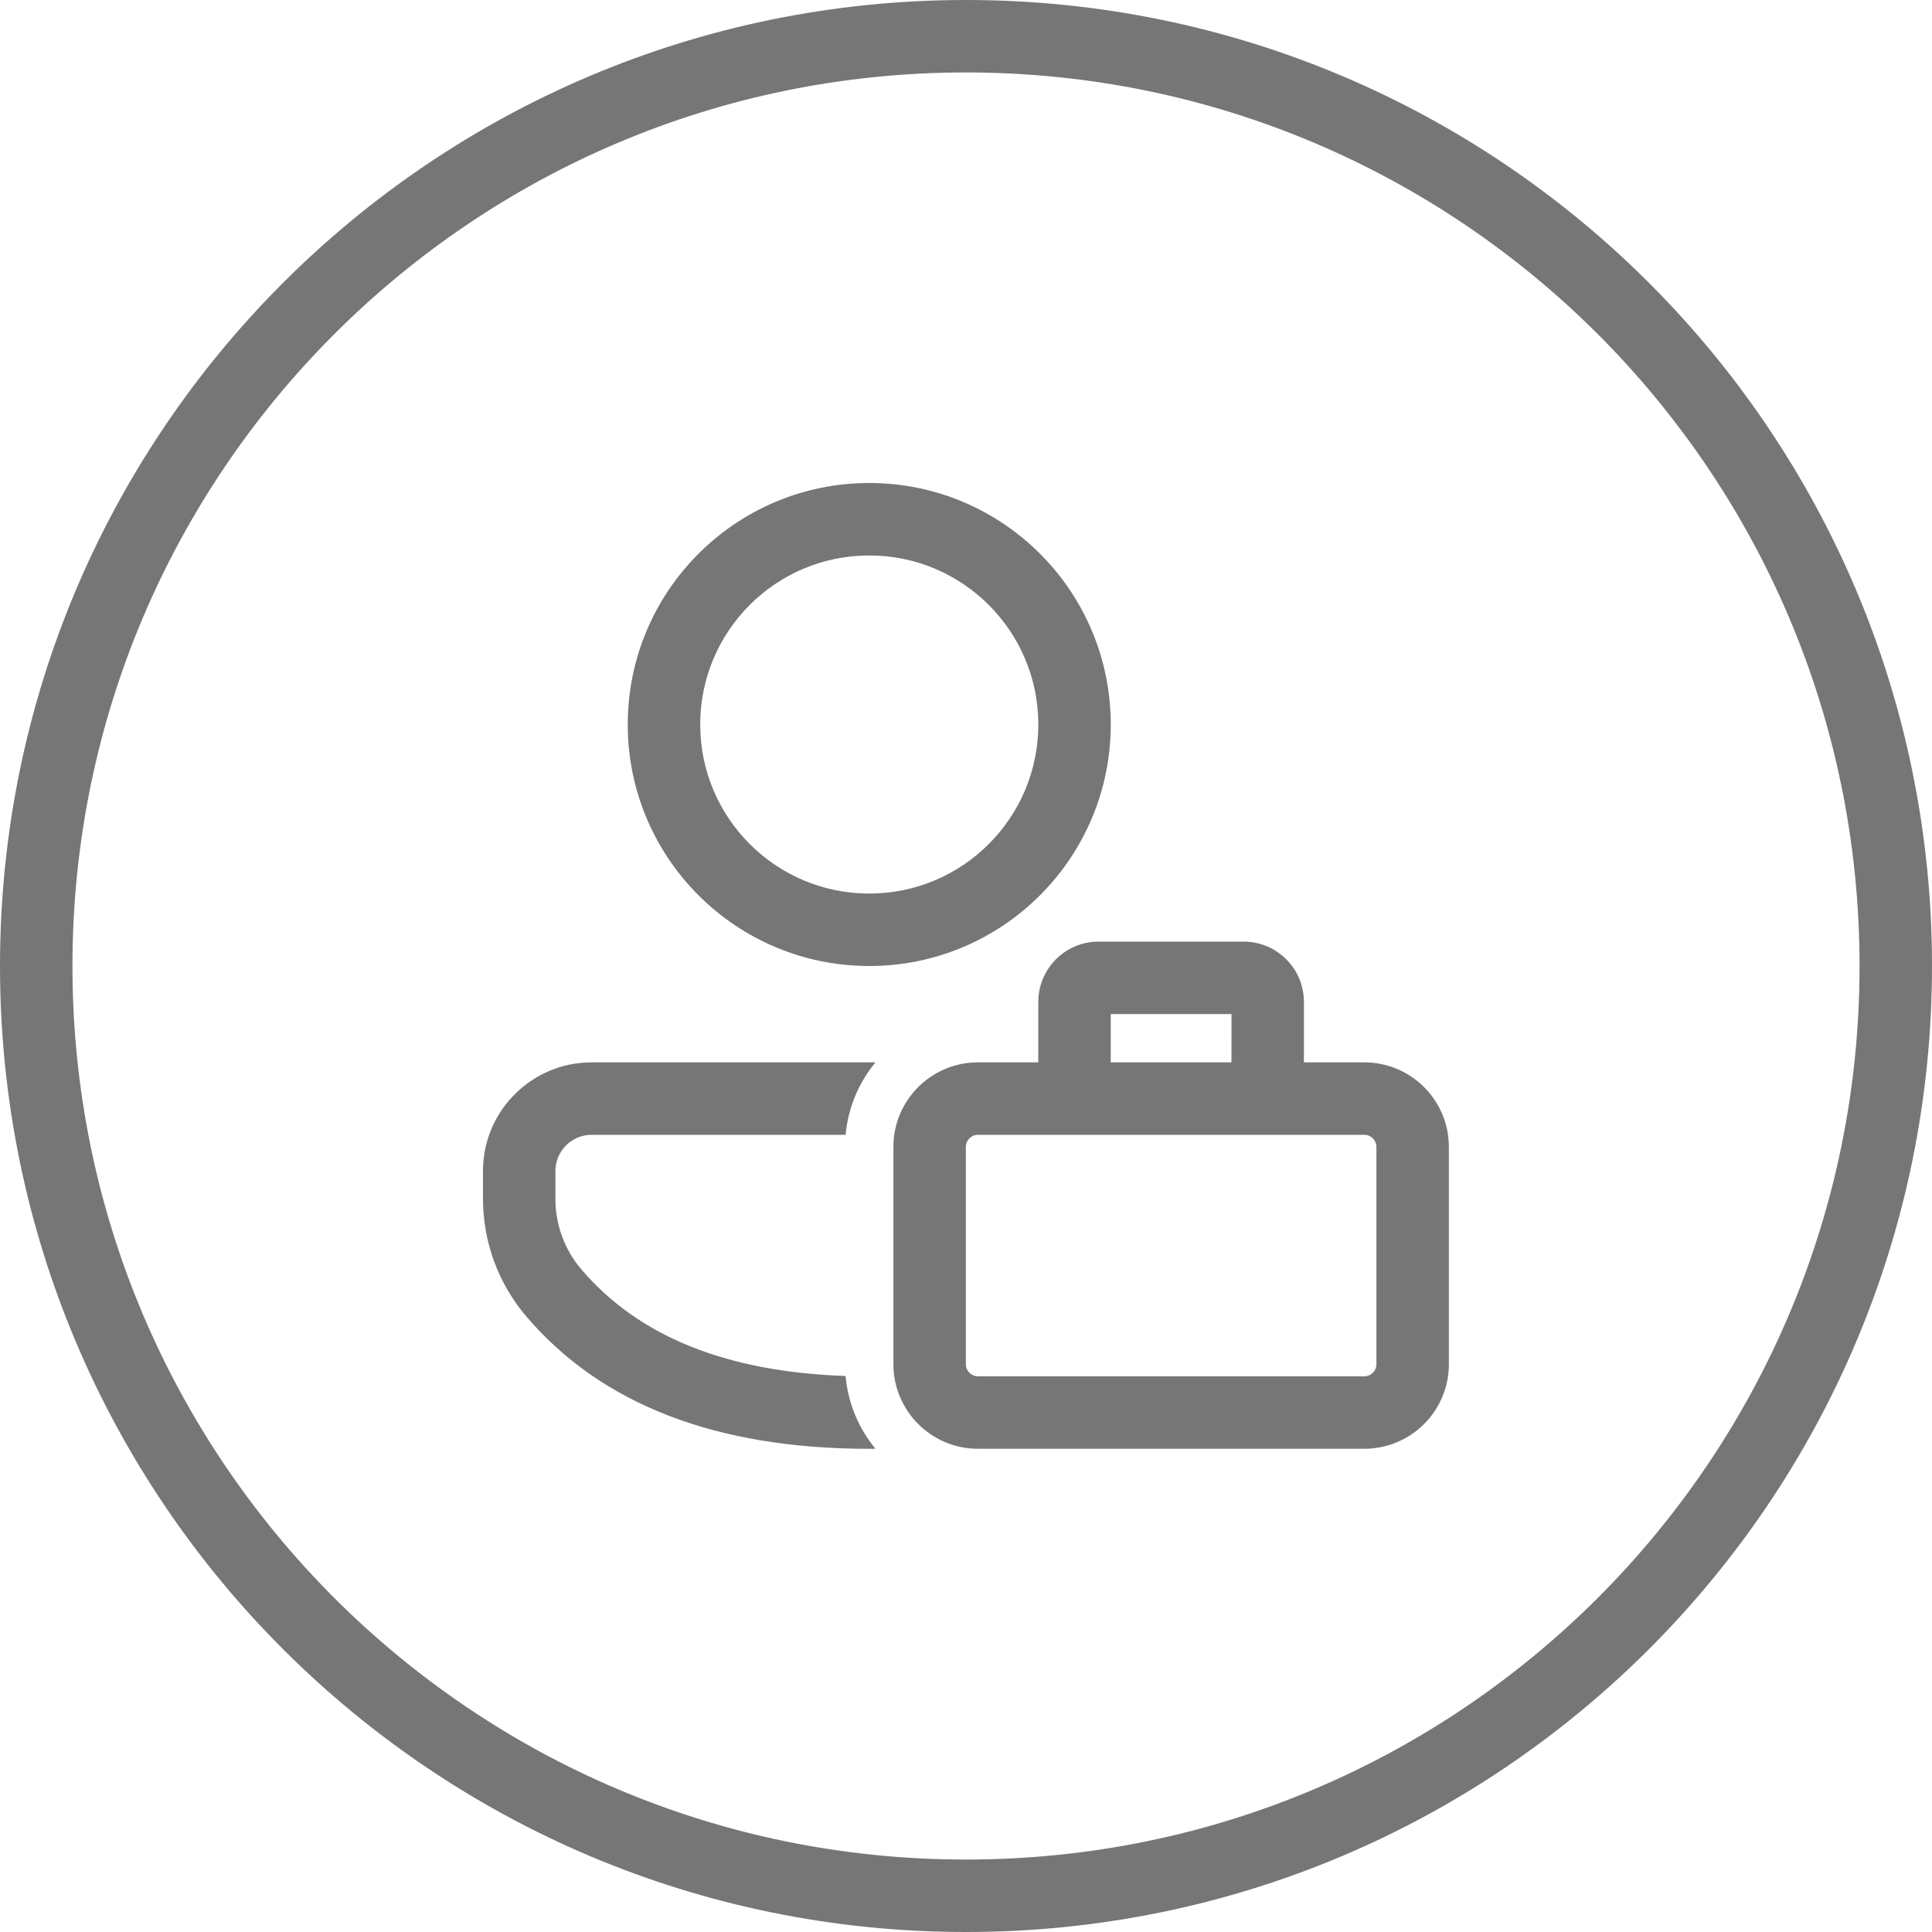 <?xml version="1.0" encoding="UTF-8"?>
<svg xmlns="http://www.w3.org/2000/svg" viewBox="0 0 40 40">
  <path d="m28.247 21.995h-1.251l.001-1.25-.007-.128c-.064-.63-.596-1.122-1.243-1.122h-3l-.128.006c-.63.064-1.122.596-1.122 1.244l-.001 1.25h-1.249c-.966 0-1.75.783-1.75 1.75v4.5c0 .966.784 1.75 1.75 1.75h8c.966 0 1.75-.784 1.75-1.75v-4.5c0-.966-.784-1.75-1.75-1.75zm-5.25-1h2.5l-.001 1h-2.5zm5.5 7.25c0 .138-.112.25-.25.25h-8c-.138 0-.25-.112-.25-.25v-4.5c0-.138.112-.25.25-.25h8c.138 0 .25.112.25.25zm-10.5-8.245c2.761 0 5-2.239 5-5s-2.239-5-5-5c-2.762 0-5 2.239-5 5s2.238 5 5 5zm0-8.5c1.933 0 3.5 1.567 3.5 3.5s-1.567 3.5-3.5 3.5-3.5-1.567-3.5-3.5 1.566-3.5 3.5-3.5zm2.003-11.5c-11.046 0-20 8.954-20 20s8.954 20 20 20 20-8.954 20-20-8.954-20-20-20zm13.082 33.082c-3.351 3.349-7.971 5.418-13.082 5.418s-9.731-2.069-13.081-5.418c-3.349-3.351-5.419-7.971-5.419-13.082s2.07-9.731 5.419-13.081c3.35-3.349 7.97-5.419 13.081-5.419s9.731 2.07 13.082 5.419c3.349 3.35 5.418 7.97 5.418 13.081s-2.069 9.731-5.418 13.082zm-20.833-9.587h5.259c.051-.568.275-1.085.618-1.5h-5.876l-.155.005c-1.17.08-2.095 1.054-2.095 2.244v.578c0 .893.318 1.756.898 2.435 1.566 1.834 3.952 2.739 7.098 2.739l.129-.001c-.344-.417-.568-.937-.618-1.507-2.485-.085-4.291-.826-5.469-2.205-.348-.407-.539-.926-.539-1.461v-.578c.001-.413.336-.749.75-.749z" fill="#767676"></path>
</svg>
